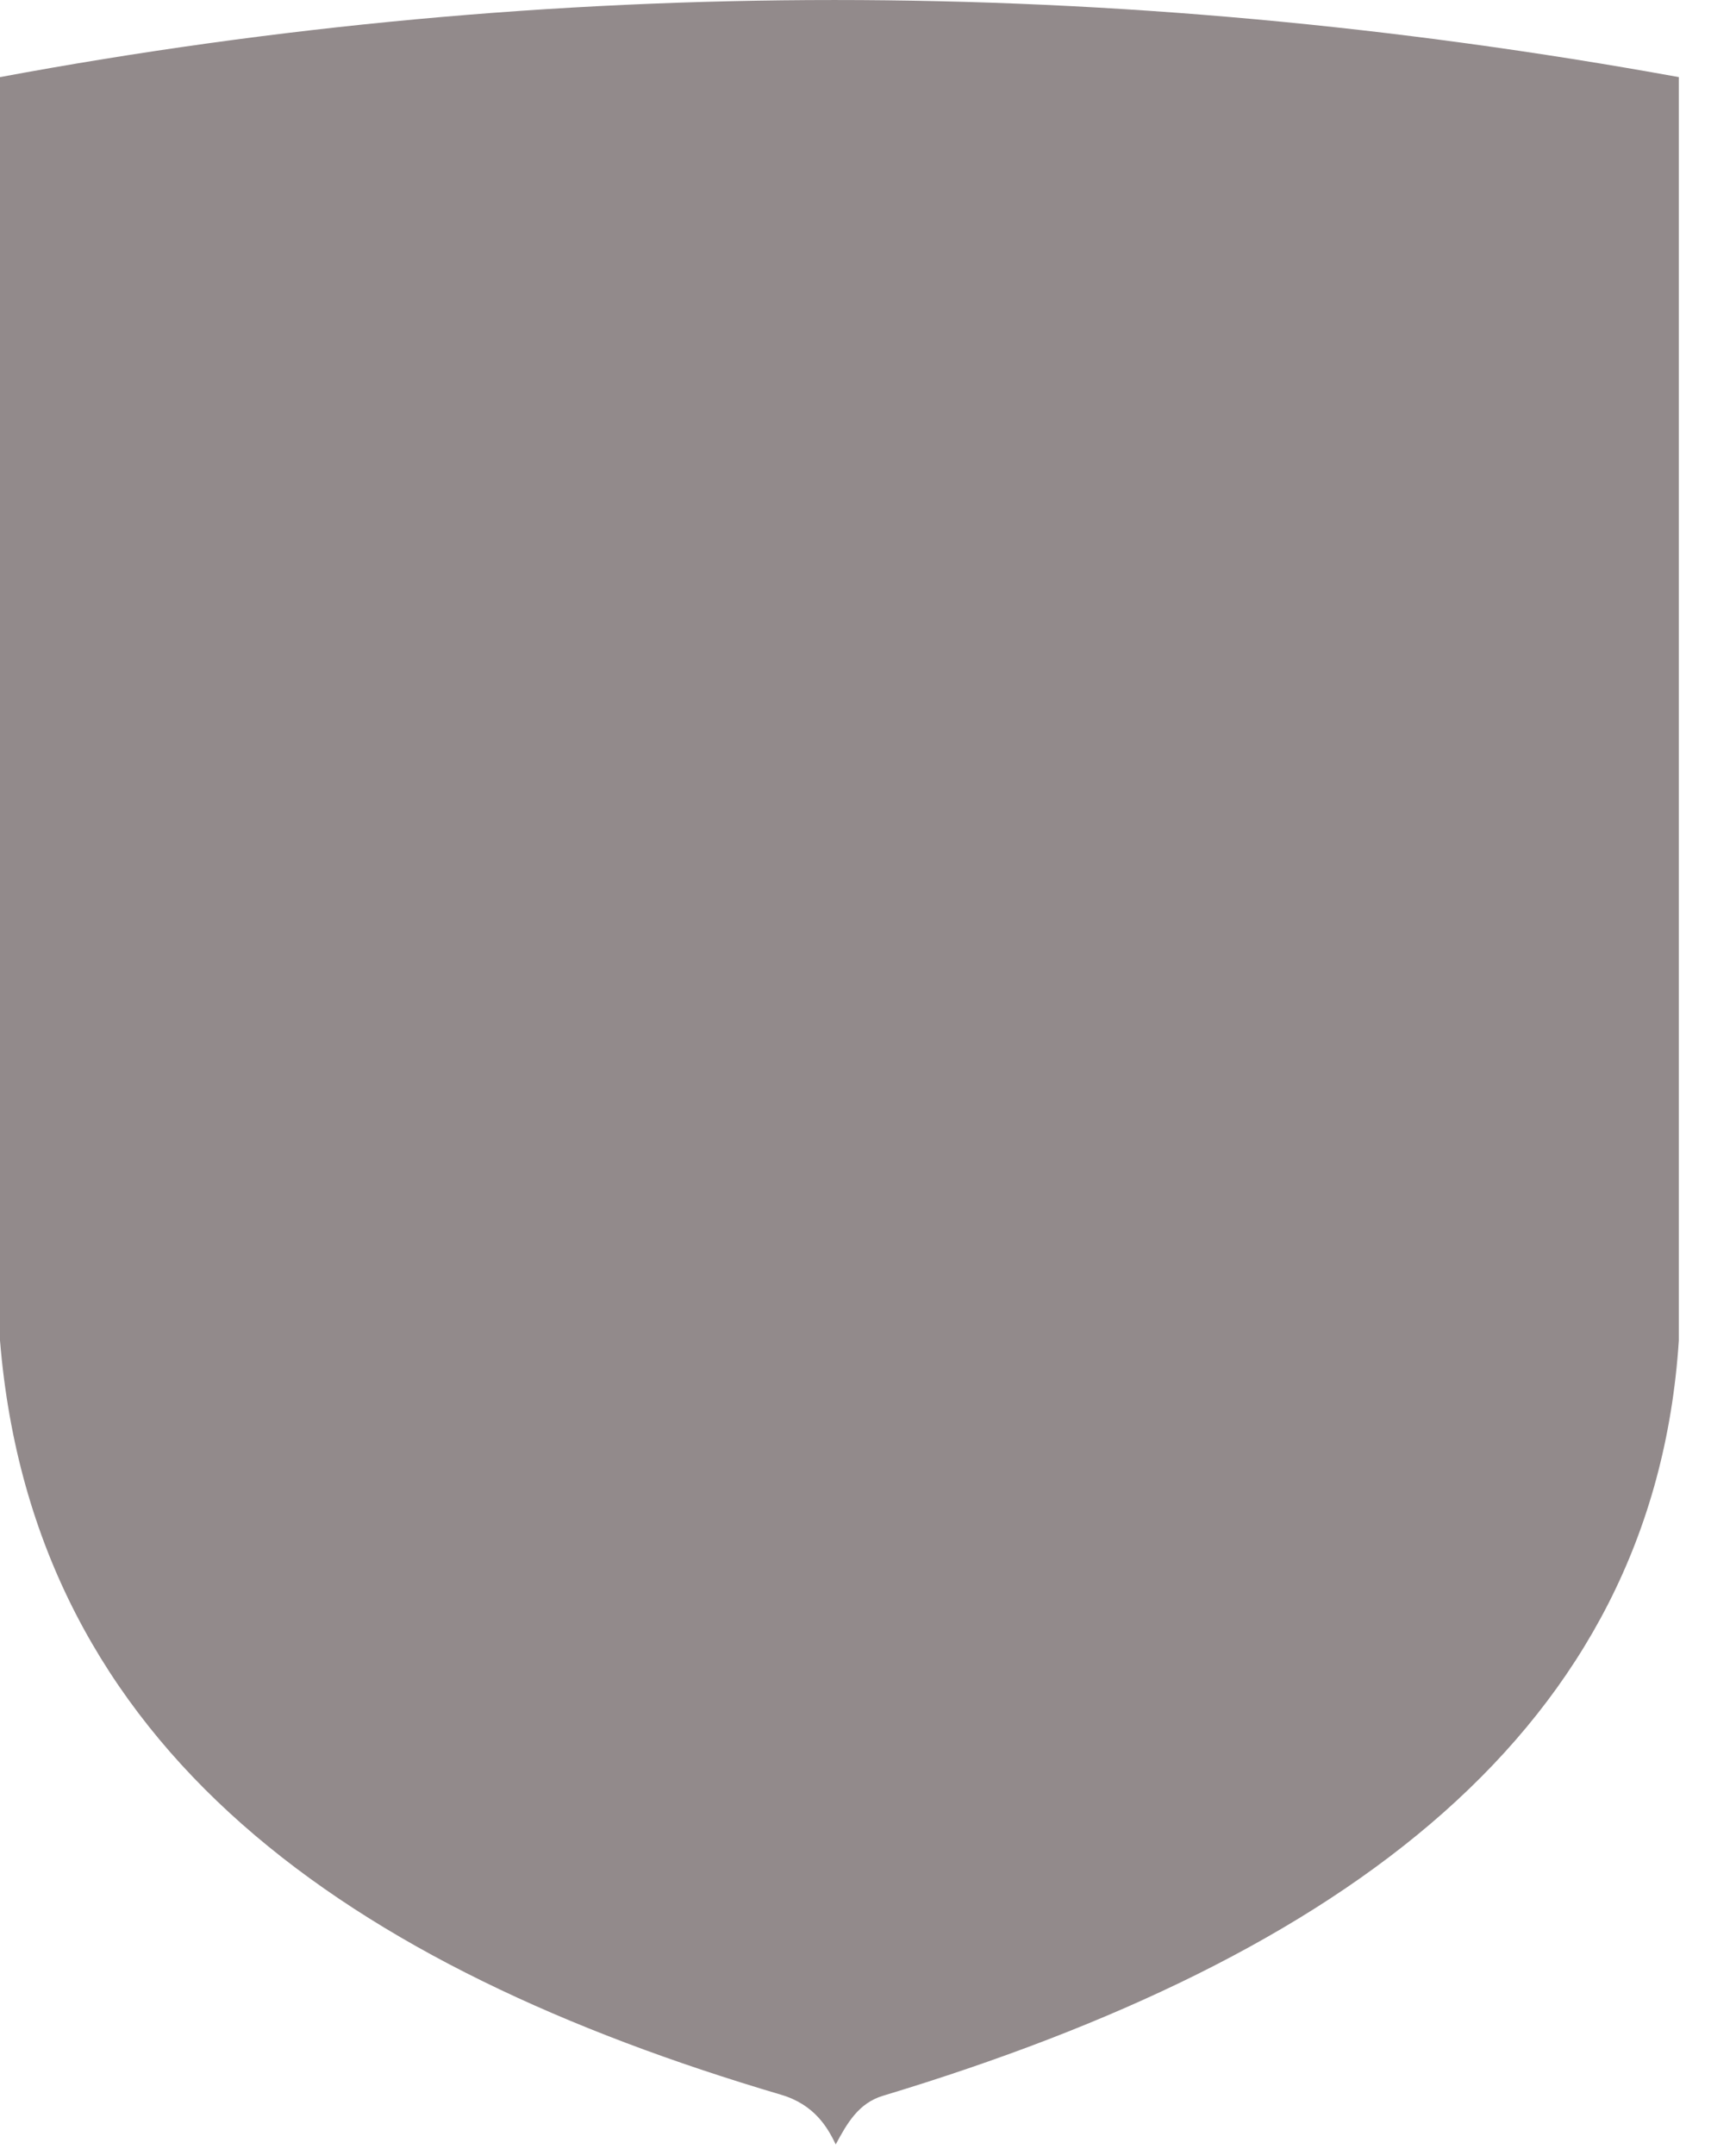 <?xml version="1.0" encoding="utf-8"?>
<svg xmlns="http://www.w3.org/2000/svg" fill="none" height="100%" overflow="visible" preserveAspectRatio="none" style="display: block;" viewBox="0 0 29 36" width="100%">
<path clip-rule="evenodd" d="M0 1.288C9.239 -0.429 18.586 -0.429 28.045 1.288V22.39C27.619 28.909 22.424 32.687 14.752 35.005C14.342 35.127 14.15 35.466 13.961 35.818C13.825 35.535 13.606 35.153 13.047 34.988C5.87 32.867 0.562 29.256 0 22.39V1.288Z" fill="#928A8B" fill-rule="evenodd" id="Fill-17"/>
</svg>